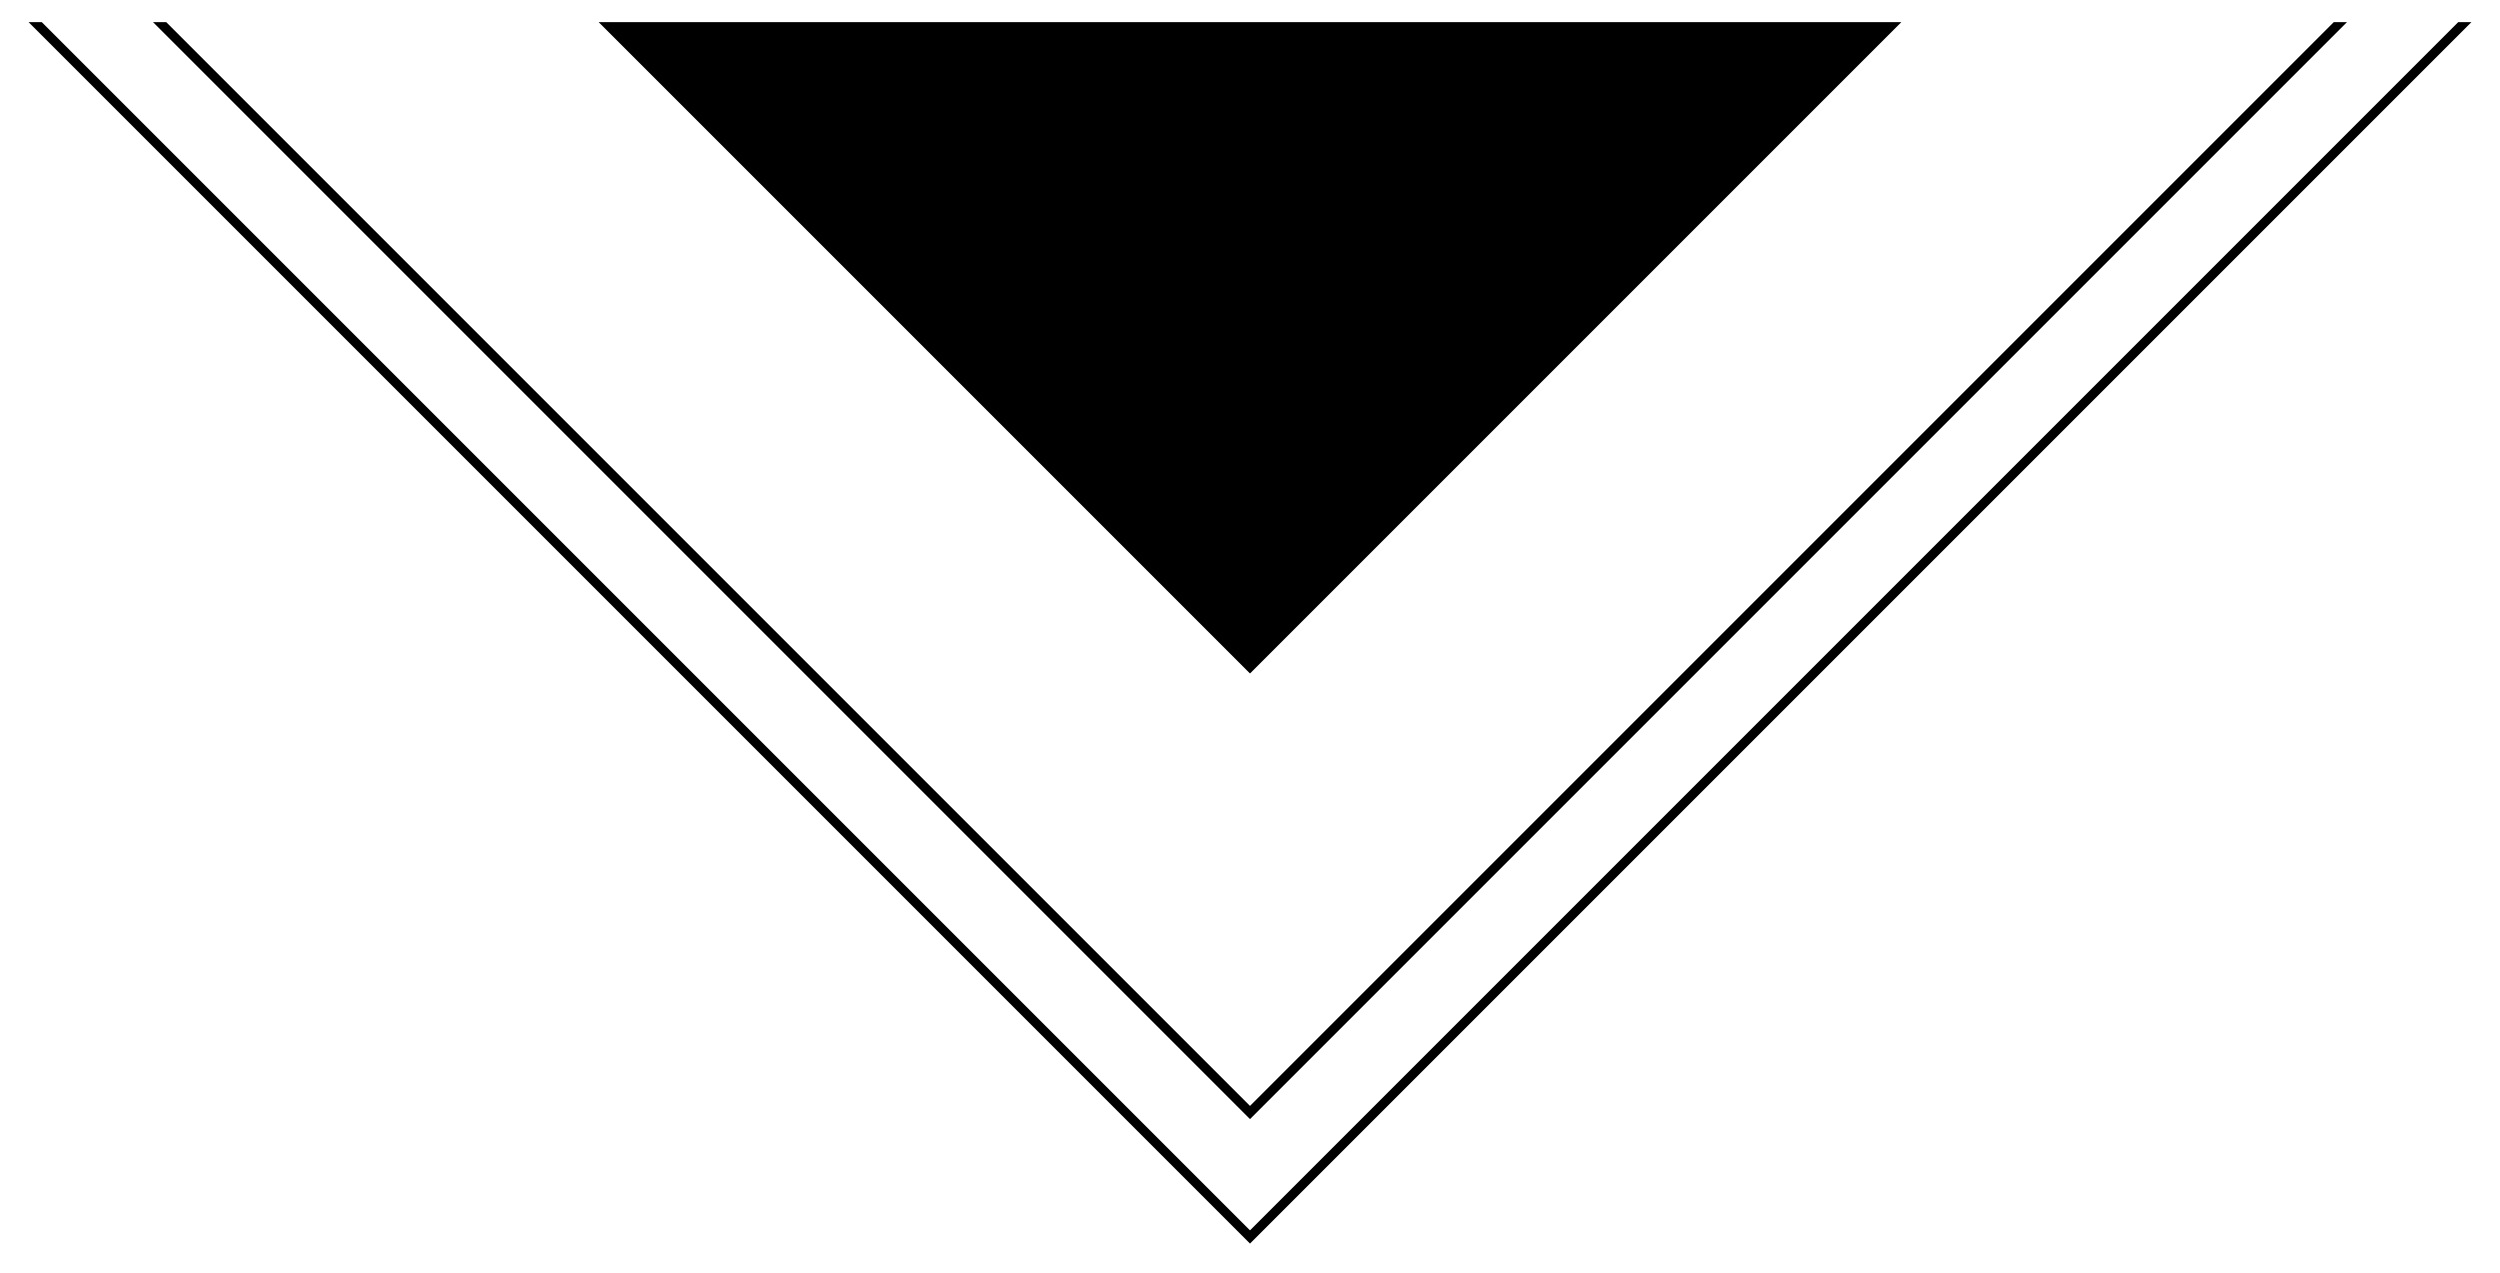 <?xml version="1.0" encoding="utf-8"?>
<!-- Generator: Adobe Illustrator 26.0.2, SVG Export Plug-In . SVG Version: 6.00 Build 0)  -->
<svg version="1.1" id="Layer_1" xmlns="http://www.w3.org/2000/svg" xmlns:xlink="http://www.w3.org/1999/xlink" x="0px" y="0px"
	 viewBox="0 0 267.462 136.213" style="enable-background:new 0 0 267.462 136.213;" xml:space="preserve">
<g>
	<polygon points="133.731,72.052 203.413,2.37 64.049,2.37 	"/>
	<polygon points="133.73,118.315 17.786,2.37 16.372,2.37 133.73,119.729 251.09,2.37 
		249.676,2.37 	"/>
	<polygon points="133.73,131.628 4.473,2.37 3.059,2.37 133.73,133.042 264.403,2.37 
		262.989,2.37 	"/>
</g>
</svg>
